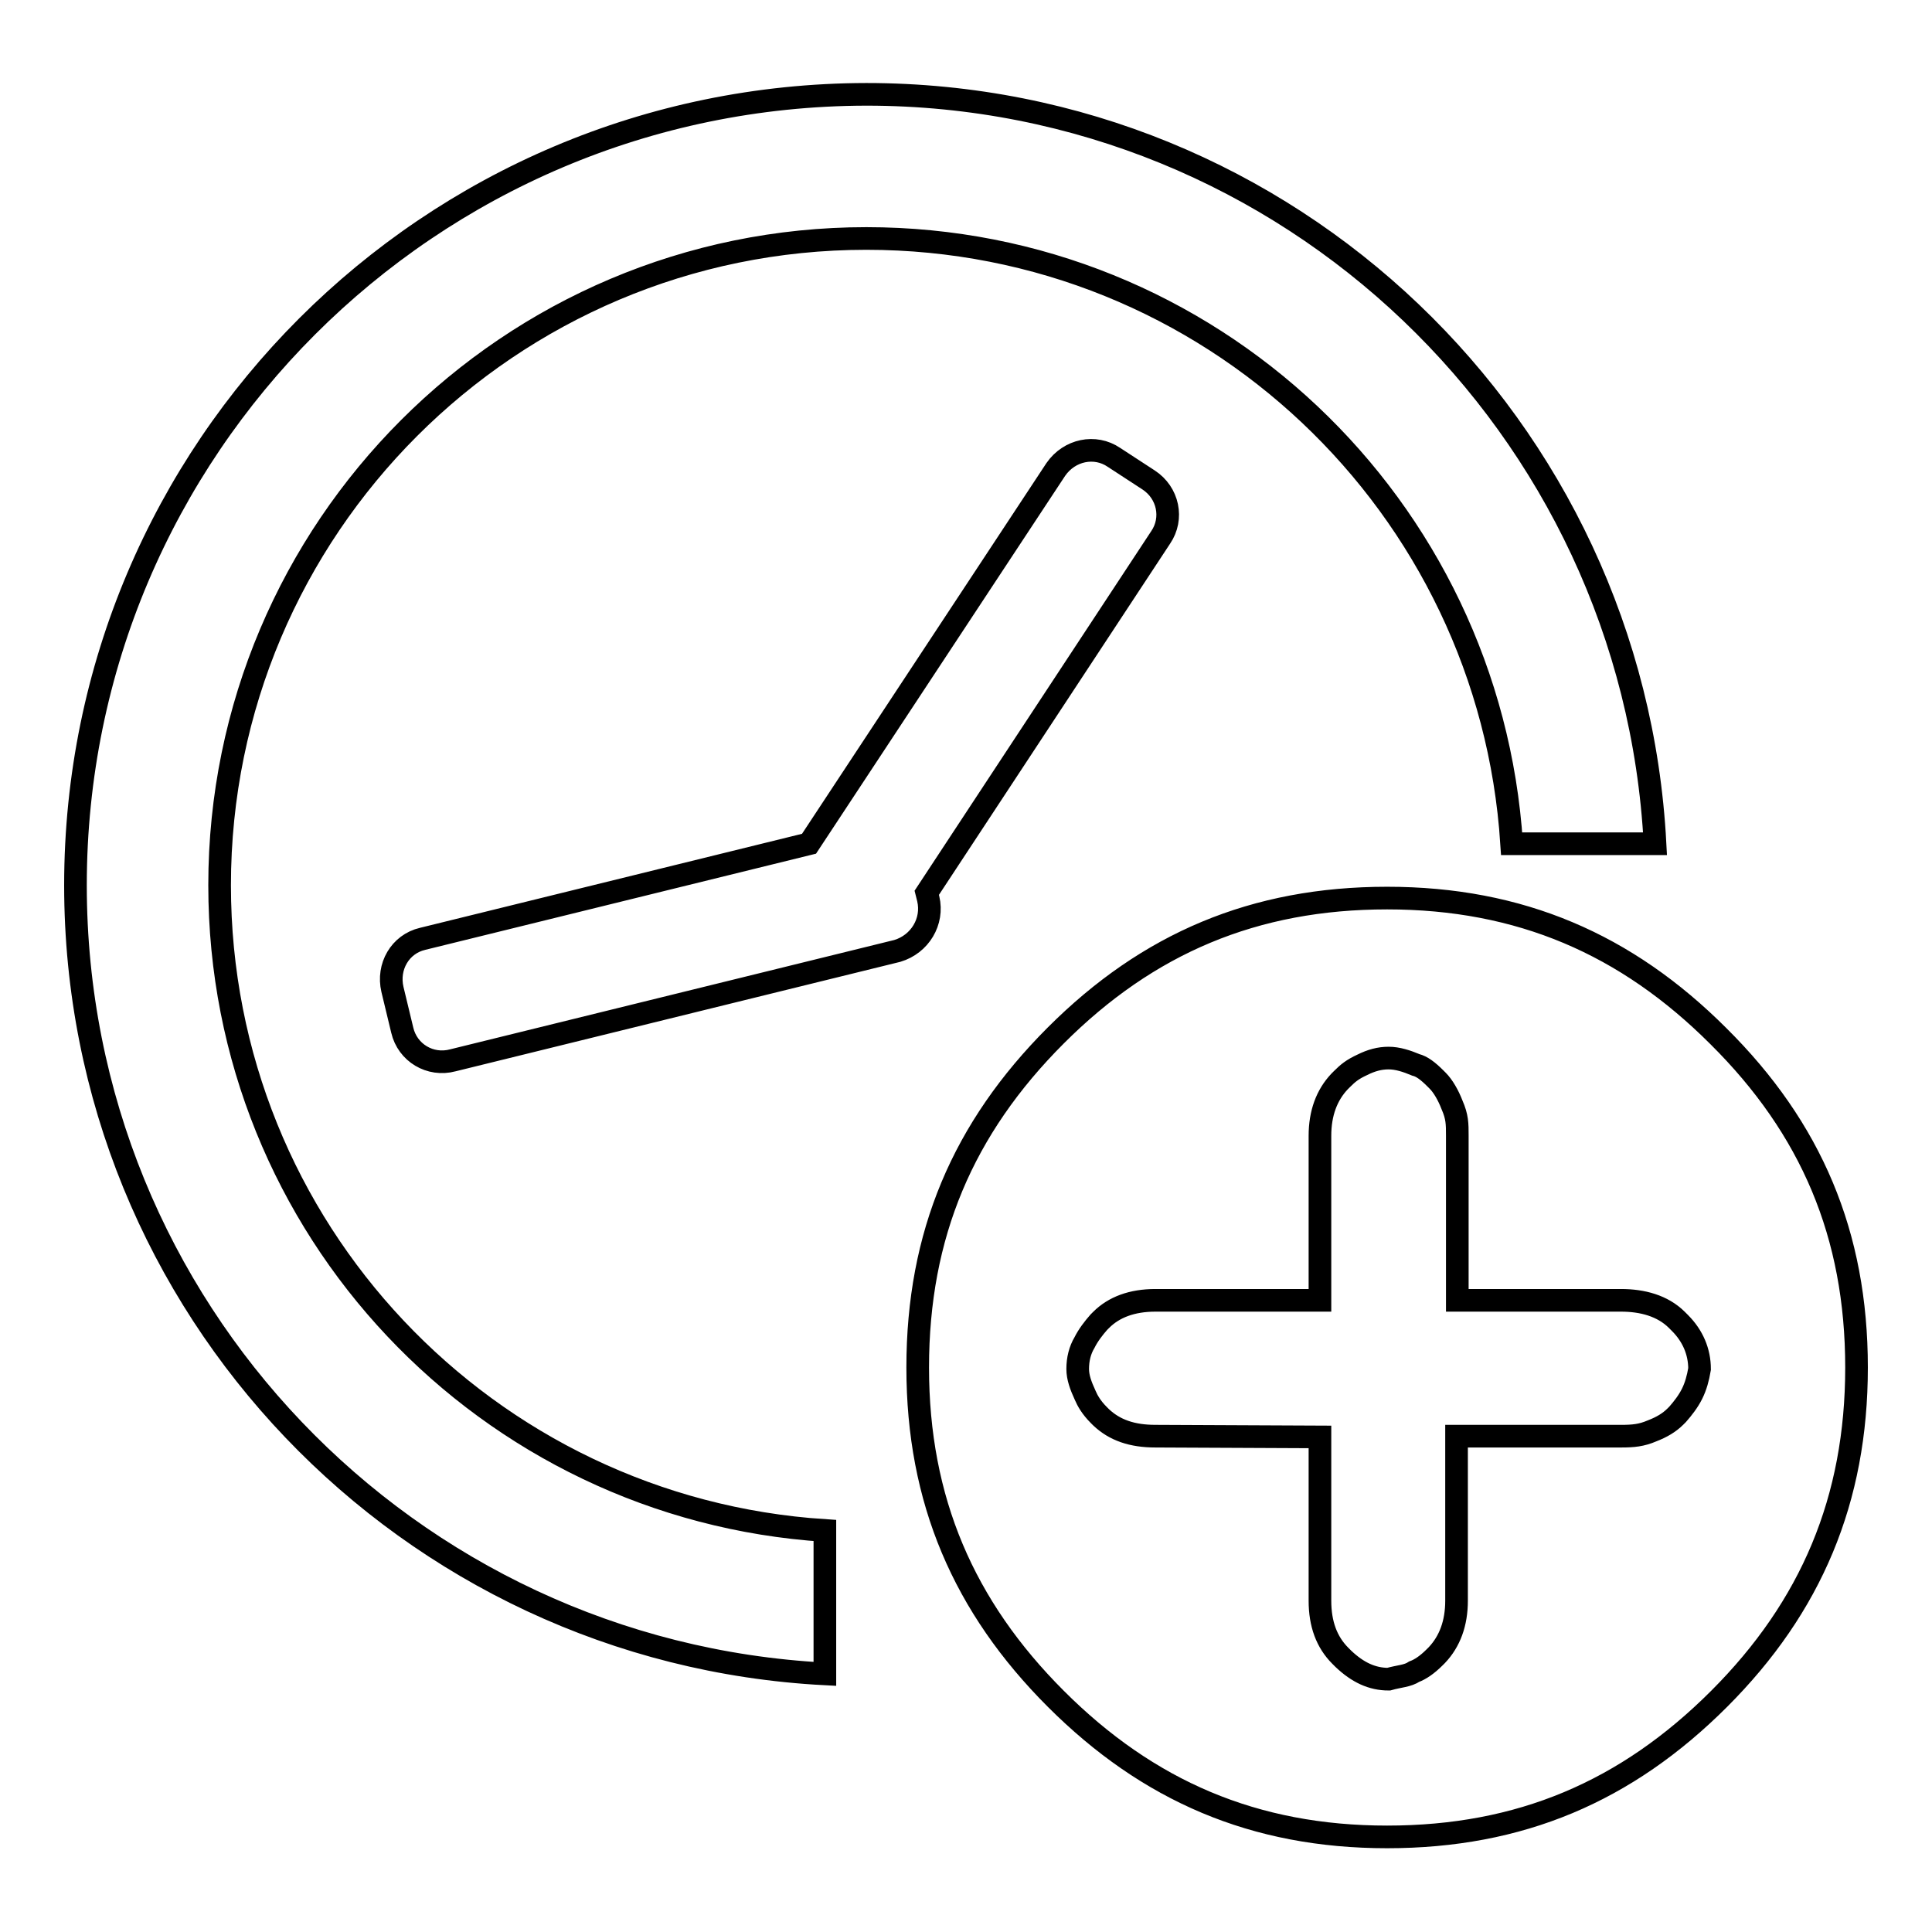 <?xml version="1.0" encoding="utf-8"?>
<!-- Svg Vector Icons : http://www.onlinewebfonts.com/icon -->
<!DOCTYPE svg PUBLIC "-//W3C//DTD SVG 1.1//EN" "http://www.w3.org/Graphics/SVG/1.1/DTD/svg11.dtd">
<svg version="1.1" xmlns="http://www.w3.org/2000/svg" xmlns:xlink="http://www.w3.org/1999/xlink" x="0px" y="0px" viewBox="0 0 256 256" enable-background="new 0 0 256 256" xml:space="preserve">
<g><g><path stroke-width="3" fill-opacity="0" stroke="#000000"  d="M29.1,117.3c0-47.3,38.4-85.7,85.7-85.7c45.5,0,82.6,35.4,85.5,80.2h19c-2.9-55.3-48.5-99.3-104.5-99.3C56.9,12.6,10,59.5,10,117.3c0,56,44,101.6,99.3,104.5v-19C64.5,199.9,29.1,162.8,29.1,117.3z M123,119.1l-0.2-0.8l31-47.1c1.7-2.5,1-5.9-1.6-7.6l-4.6-3c-2.5-1.7-5.9-1-7.7,1.6l-32.7,49.6l-51.2,12.6c-3,0.7-4.7,3.7-4,6.7l1.3,5.4c0.7,3,3.7,4.8,6.7,4l58.9-14.5C121.9,125.1,123.7,122.1,123,119.1z M227.7,137.3c-12.2-12.2-26.3-18.3-43.9-18.3c-17.6,0-31.7,6-43.9,18.2c-12.3,12.3-18.3,26.4-18.3,44c0,17.6,6.1,31.7,18.3,43.9c12.2,12.2,26.3,18.3,43.9,18.3c17.6,0,31.7-6,44-18.3c12.2-12.2,18.2-26.4,18.2-43.9C246,163.6,240,149.5,227.7,137.3z M224.2,184.7c-0.5,1-1.2,1.9-1.9,2.7l-0.3,0.3c-0.8,0.8-1.8,1.4-3.1,1.9c-1.4,0.6-2.5,0.7-4.1,0.7l-21.8,0v21.8c0,3-0.9,5.4-2.6,7.2l-0.3,0.3c-1,1-1.9,1.6-2.7,1.9c-0.9,0.6-2,0.6-3.4,1c-2.2,0-4.1-0.9-6-2.7l-0.4-0.4c-1.8-1.8-2.7-4.2-2.7-7.3v-21.7l-21.8-0.1c-3.1,0-5.4-0.8-7.2-2.5l-0.3-0.3c-1-1-1.5-1.9-1.8-2.6c-0.6-1.3-1-2.4-1-3.5c0-1.3,0.3-2.5,0.9-3.5c0.5-1,1.2-1.9,1.9-2.7l0.3-0.3l0,0c1.7-1.7,4.1-2.6,7.2-2.6h21.8l0-21.8c0-3,0.9-5.4,2.6-7.2l0.3-0.3c0.8-0.8,1.4-1.3,2.7-1.9c1.2-0.6,2.3-0.9,3.5-0.9s2.4,0.4,3.6,0.9c0.8,0.2,1.6,0.8,2.6,1.8l0.3,0.3c0.7,0.7,1.4,1.9,1.9,3.2c0.7,1.6,0.7,2.5,0.7,4.1l0,21.8l21.7,0c2.8,0,5.5,0.7,7.4,2.6l0.4,0.4c1.7,1.7,2.6,3.8,2.6,6.1C225,182.6,224.7,183.7,224.2,184.7z"/></g></g>
</svg>